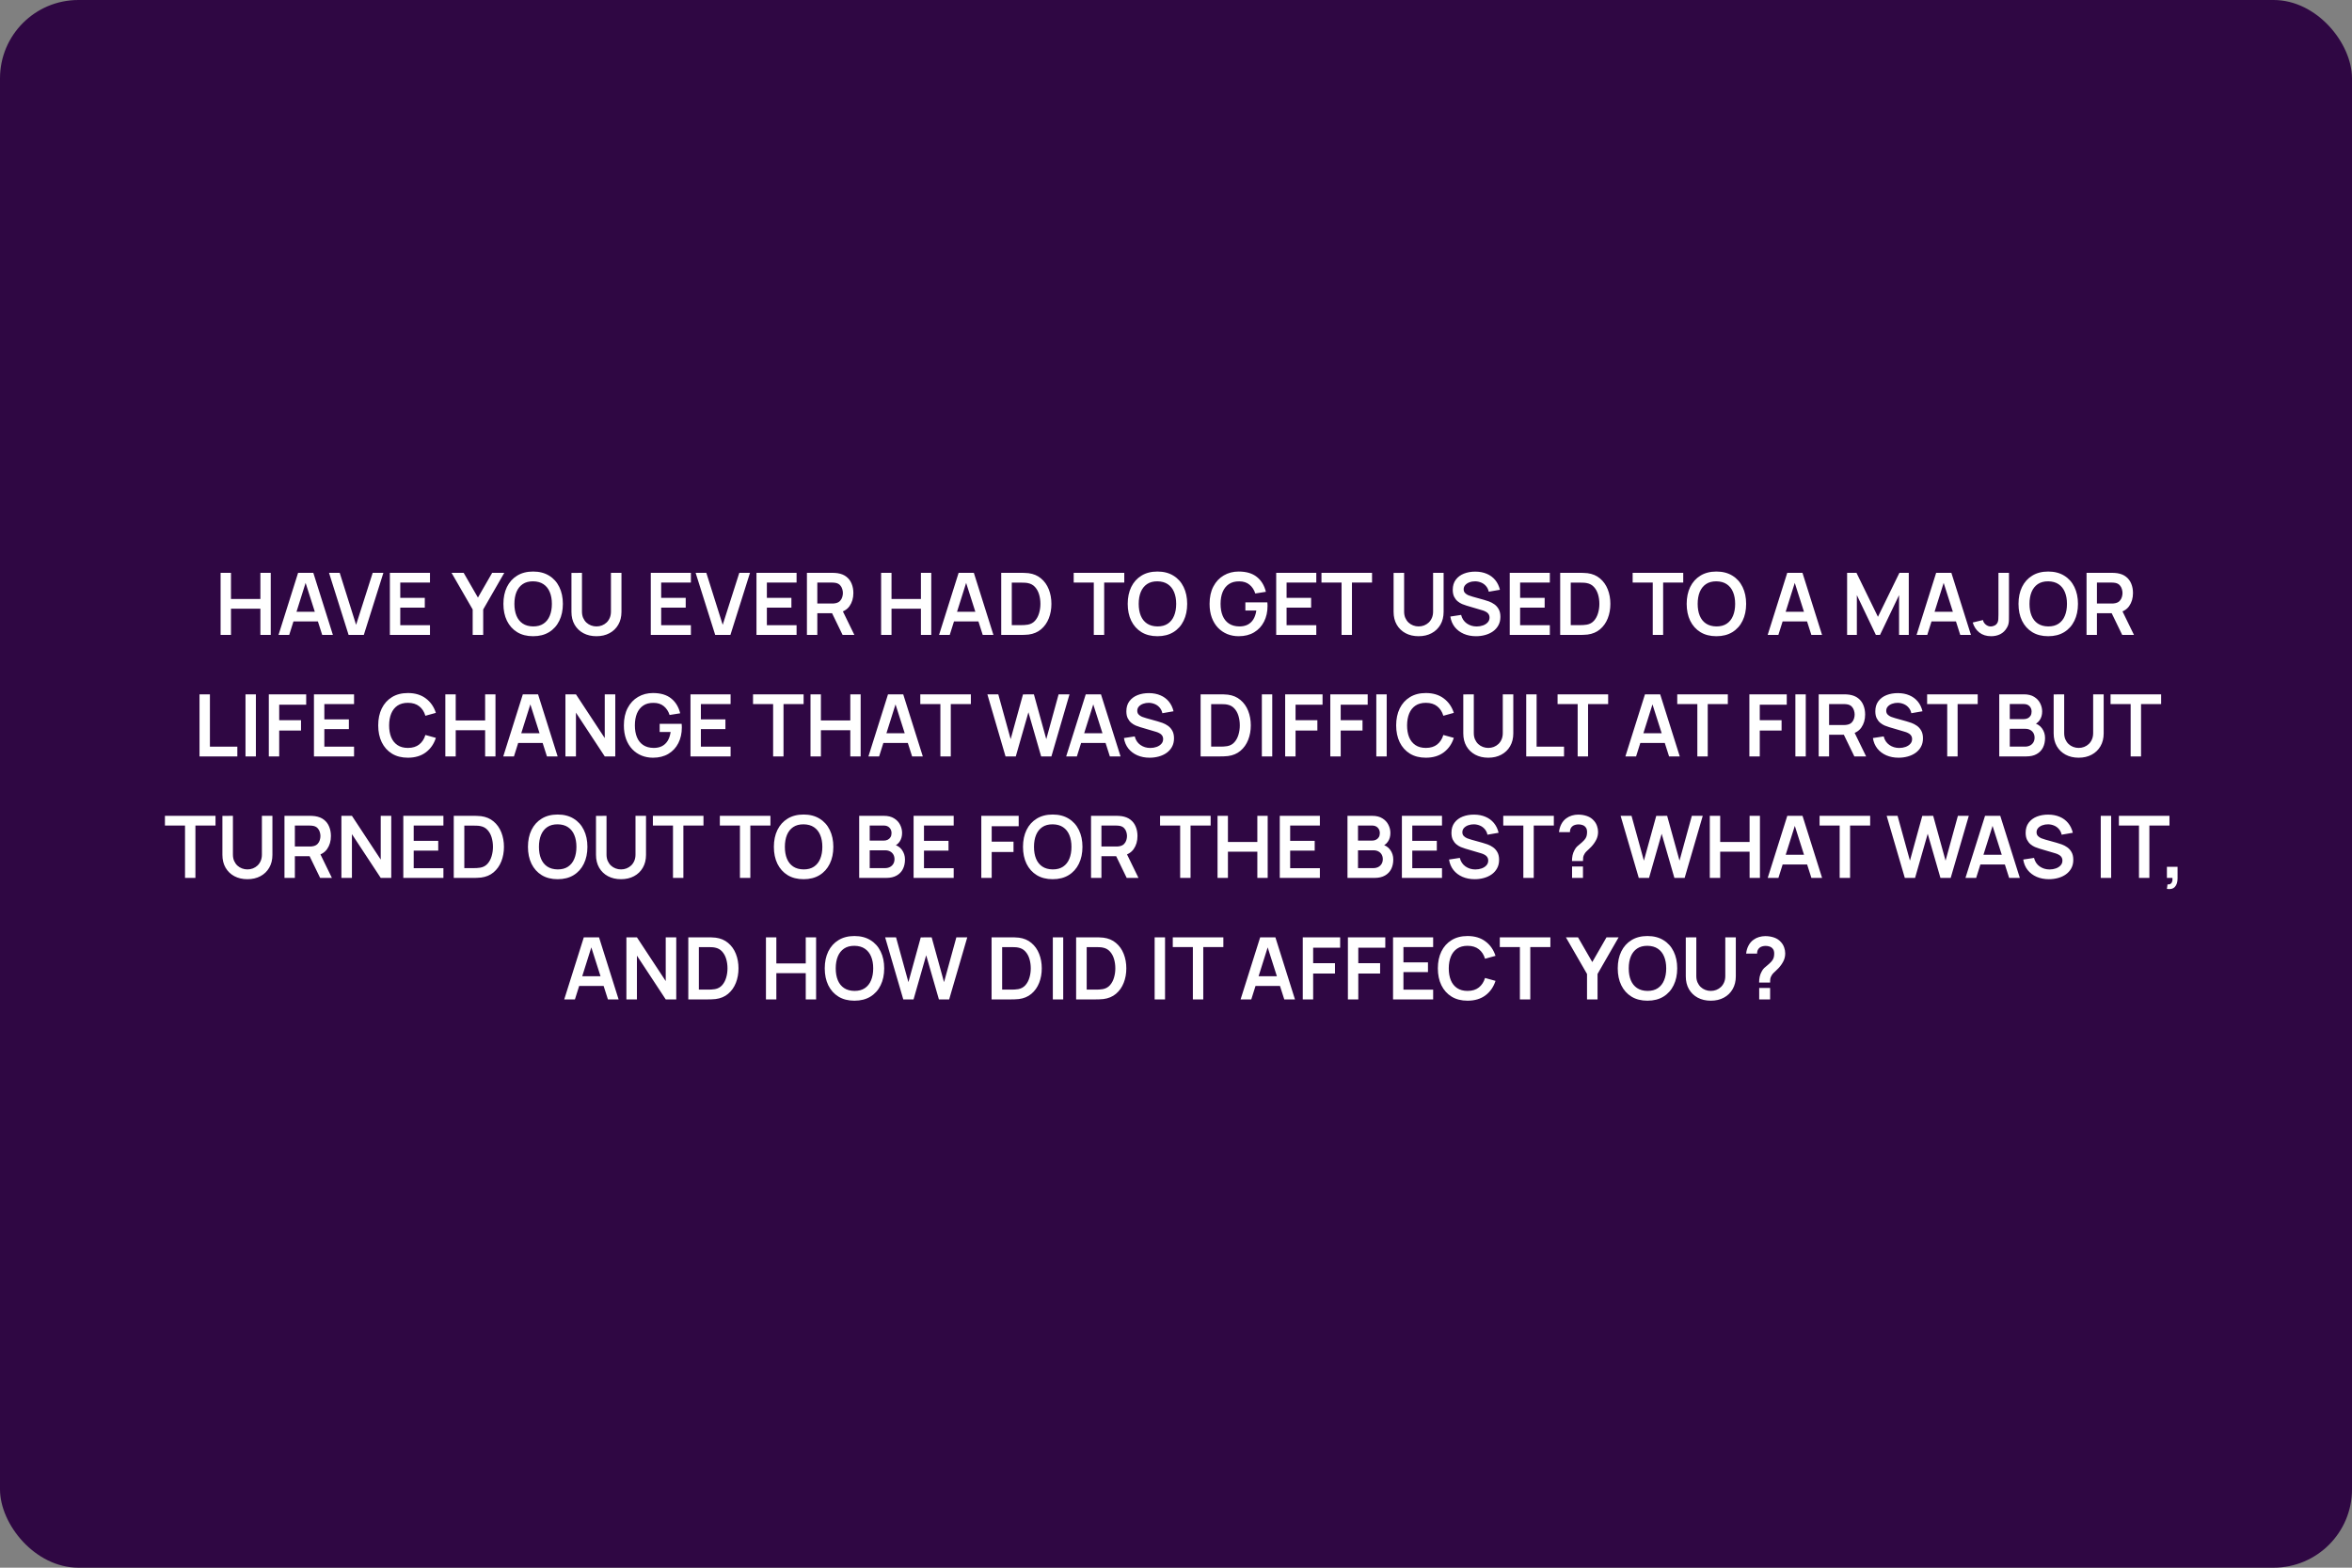 <?xml version="1.0" encoding="UTF-8"?> <svg xmlns="http://www.w3.org/2000/svg" width="600" height="400" viewBox="0 0 600 400" fill="none"><rect x="0" y="0" width="600" height="400" fill="#808080" stroke="none"/><rect width="600" height="400" rx="20" fill="#2F0743"></rect><path d="M56.274 162V146.16H58.925V152.826H66.427V146.16H69.067V162H66.427V155.312H58.925V162H56.274ZM71.051 162L76.045 146.16H79.928L84.922 162H82.194L77.662 147.788H78.256L73.779 162H71.051ZM73.834 158.568V156.093H82.15V158.568H73.834ZM88.928 162L83.934 146.16H86.662L90.842 159.426L95.077 146.16H97.805L92.811 162H88.928ZM99.458 162V146.16H109.688V148.646H102.109V152.551H108.368V155.037H102.109V159.514H109.688V162H99.458ZM120.581 162V155.51L115.191 146.16H118.282L121.923 152.474L125.553 146.16H128.644L123.265 155.51V162H120.581ZM135.999 162.33C134.415 162.33 133.058 161.985 131.929 161.296C130.799 160.599 129.93 159.631 129.322 158.392C128.72 157.153 128.42 155.715 128.42 154.08C128.42 152.445 128.72 151.007 129.322 149.768C129.93 148.529 130.799 147.564 131.929 146.875C133.058 146.178 134.415 145.83 135.999 145.83C137.583 145.83 138.939 146.178 140.069 146.875C141.205 147.564 142.074 148.529 142.676 149.768C143.284 151.007 143.589 152.445 143.589 154.08C143.589 155.715 143.284 157.153 142.676 158.392C142.074 159.631 141.205 160.599 140.069 161.296C138.939 161.985 137.583 162.33 135.999 162.33ZM135.999 159.833C137.062 159.84 137.946 159.606 138.65 159.129C139.361 158.652 139.893 157.981 140.245 157.116C140.604 156.251 140.784 155.239 140.784 154.08C140.784 152.921 140.604 151.917 140.245 151.066C139.893 150.208 139.361 149.541 138.65 149.064C137.946 148.587 137.062 148.342 135.999 148.327C134.935 148.32 134.052 148.554 133.348 149.031C132.644 149.508 132.112 150.179 131.753 151.044C131.401 151.909 131.225 152.921 131.225 154.08C131.225 155.239 131.401 156.247 131.753 157.105C132.105 157.956 132.633 158.619 133.337 159.096C134.048 159.573 134.935 159.818 135.999 159.833ZM152.158 162.33C150.897 162.33 149.786 162.073 148.825 161.56C147.872 161.047 147.124 160.324 146.581 159.393C146.046 158.462 145.778 157.369 145.778 156.115V146.182L148.462 146.16V156.049C148.462 156.643 148.561 157.175 148.759 157.644C148.965 158.113 149.24 158.513 149.584 158.843C149.929 159.166 150.325 159.411 150.772 159.58C151.22 159.749 151.682 159.833 152.158 159.833C152.65 159.833 153.115 159.749 153.555 159.58C154.003 159.404 154.399 159.155 154.743 158.832C155.088 158.502 155.359 158.102 155.557 157.633C155.755 157.164 155.854 156.636 155.854 156.049V146.16H158.538V156.115C158.538 157.369 158.267 158.462 157.724 159.393C157.189 160.324 156.441 161.047 155.48 161.56C154.527 162.073 153.42 162.33 152.158 162.33ZM166.017 162V146.16H176.247V148.646H168.668V152.551H174.927V155.037H168.668V159.514H176.247V162H166.017ZM182.45 162L177.456 146.16H180.184L184.364 159.426L188.599 146.16H191.327L186.333 162H182.45ZM192.979 162V146.16H203.209V148.646H195.63V152.551H201.889V155.037H195.63V159.514H203.209V162H192.979ZM205.849 162V146.16H212.394C212.548 146.16 212.746 146.167 212.988 146.182C213.23 146.189 213.453 146.211 213.659 146.248C214.575 146.387 215.331 146.692 215.925 147.161C216.526 147.63 216.97 148.224 217.256 148.943C217.549 149.654 217.696 150.446 217.696 151.319C217.696 152.61 217.369 153.721 216.717 154.652C216.064 155.576 215.063 156.148 213.714 156.368L212.581 156.467H208.5V162H205.849ZM214.946 162L211.822 155.554L214.517 154.96L217.949 162H214.946ZM208.5 153.992H212.284C212.43 153.992 212.595 153.985 212.779 153.97C212.962 153.955 213.131 153.926 213.285 153.882C213.725 153.772 214.069 153.578 214.319 153.299C214.575 153.02 214.755 152.705 214.858 152.353C214.968 152.001 215.023 151.656 215.023 151.319C215.023 150.982 214.968 150.637 214.858 150.285C214.755 149.926 214.575 149.607 214.319 149.328C214.069 149.049 213.725 148.855 213.285 148.745C213.131 148.701 212.962 148.675 212.779 148.668C212.595 148.653 212.43 148.646 212.284 148.646H208.5V153.992ZM224.776 162V146.16H227.427V152.826H234.929V146.16H237.569V162H234.929V155.312H227.427V162H224.776ZM239.553 162L244.547 146.16H248.43L253.424 162H250.696L246.164 147.788H246.758L242.281 162H239.553ZM242.336 158.568V156.093H250.652V158.568H242.336ZM255.413 162V146.16H260.462C260.594 146.16 260.854 146.164 261.243 146.171C261.639 146.178 262.02 146.204 262.387 146.248C263.641 146.409 264.701 146.857 265.566 147.59C266.439 148.316 267.099 149.244 267.546 150.373C267.993 151.502 268.217 152.738 268.217 154.08C268.217 155.422 267.993 156.658 267.546 157.787C267.099 158.916 266.439 159.848 265.566 160.581C264.701 161.307 263.641 161.751 262.387 161.912C262.028 161.956 261.65 161.982 261.254 161.989C260.858 161.996 260.594 162 260.462 162H255.413ZM258.108 159.503H260.462C260.682 159.503 260.961 159.496 261.298 159.481C261.643 159.466 261.947 159.433 262.211 159.382C262.959 159.243 263.568 158.909 264.037 158.381C264.506 157.853 264.851 157.211 265.071 156.456C265.298 155.701 265.412 154.909 265.412 154.08C265.412 153.222 265.298 152.415 265.071 151.66C264.844 150.905 264.492 150.27 264.015 149.757C263.546 149.244 262.944 148.917 262.211 148.778C261.947 148.719 261.643 148.686 261.298 148.679C260.961 148.664 260.682 148.657 260.462 148.657H258.108V159.503ZM279.028 162V148.646H273.902V146.16H286.805V148.646H281.679V162H279.028ZM295.262 162.33C293.678 162.33 292.322 161.985 291.192 161.296C290.063 160.599 289.194 159.631 288.585 158.392C287.984 157.153 287.683 155.715 287.683 154.08C287.683 152.445 287.984 151.007 288.585 149.768C289.194 148.529 290.063 147.564 291.192 146.875C292.322 146.178 293.678 145.83 295.262 145.83C296.846 145.83 298.203 146.178 299.332 146.875C300.469 147.564 301.338 148.529 301.939 149.768C302.548 151.007 302.852 152.445 302.852 154.08C302.852 155.715 302.548 157.153 301.939 158.392C301.338 159.631 300.469 160.599 299.332 161.296C298.203 161.985 296.846 162.33 295.262 162.33ZM295.262 159.833C296.326 159.84 297.209 159.606 297.913 159.129C298.625 158.652 299.156 157.981 299.508 157.116C299.868 156.251 300.047 155.239 300.047 154.08C300.047 152.921 299.868 151.917 299.508 151.066C299.156 150.208 298.625 149.541 297.913 149.064C297.209 148.587 296.326 148.342 295.262 148.327C294.199 148.32 293.315 148.554 292.611 149.031C291.907 149.508 291.376 150.179 291.016 151.044C290.664 151.909 290.488 152.921 290.488 154.08C290.488 155.239 290.664 156.247 291.016 157.105C291.368 157.956 291.896 158.619 292.6 159.096C293.312 159.573 294.199 159.818 295.262 159.833ZM315.98 162.33C314.954 162.33 313.989 162.15 313.087 161.791C312.193 161.424 311.404 160.889 310.722 160.185C310.048 159.481 309.52 158.619 309.138 157.6C308.757 156.573 308.566 155.4 308.566 154.08C308.566 152.349 308.889 150.872 309.534 149.647C310.18 148.415 311.063 147.473 312.185 146.82C313.307 146.16 314.572 145.83 315.98 145.83C317.931 145.83 319.475 146.285 320.611 147.194C321.755 148.096 322.529 149.365 322.932 151L320.226 151.429C319.926 150.49 319.434 149.742 318.752 149.185C318.07 148.62 317.201 148.338 316.145 148.338C315.082 148.323 314.198 148.554 313.494 149.031C312.79 149.508 312.259 150.179 311.899 151.044C311.547 151.909 311.371 152.921 311.371 154.08C311.371 155.239 311.547 156.247 311.899 157.105C312.251 157.956 312.779 158.619 313.483 159.096C314.195 159.573 315.082 159.818 316.145 159.833C316.945 159.84 317.645 159.697 318.246 159.404C318.848 159.103 319.339 158.652 319.72 158.051C320.102 157.442 320.358 156.683 320.49 155.774H317.696V153.695H323.306C323.321 153.812 323.332 153.985 323.339 154.212C323.347 154.439 323.35 154.575 323.35 154.619C323.35 156.115 323.053 157.446 322.459 158.612C321.873 159.771 321.029 160.68 319.929 161.34C318.829 162 317.513 162.33 315.98 162.33ZM325.56 162V146.16H335.79V148.646H328.211V152.551H334.47V155.037H328.211V159.514H335.79V162H325.56ZM342.235 162V148.646H337.109V146.16H350.012V148.646H344.886V162H342.235ZM361.889 162.33C360.627 162.33 359.516 162.073 358.556 161.56C357.602 161.047 356.854 160.324 356.312 159.393C355.776 158.462 355.509 157.369 355.509 156.115V146.182L358.193 146.16V156.049C358.193 156.643 358.292 157.175 358.49 157.644C358.695 158.113 358.97 158.513 359.315 158.843C359.659 159.166 360.055 159.411 360.503 159.58C360.95 159.749 361.412 159.833 361.889 159.833C362.38 159.833 362.846 159.749 363.286 159.58C363.733 159.404 364.129 159.155 364.474 158.832C364.818 158.502 365.09 158.102 365.288 157.633C365.486 157.164 365.585 156.636 365.585 156.049V146.16H368.269V156.115C368.269 157.369 367.997 158.462 367.455 159.393C366.919 160.324 366.171 161.047 365.211 161.56C364.257 162.073 363.15 162.33 361.889 162.33ZM376.54 162.33C375.381 162.33 374.336 162.128 373.405 161.725C372.481 161.322 371.718 160.746 371.117 159.998C370.523 159.243 370.145 158.348 369.984 157.314L372.734 156.896C372.968 157.835 373.449 158.561 374.175 159.074C374.908 159.587 375.751 159.844 376.705 159.844C377.269 159.844 377.801 159.756 378.3 159.58C378.798 159.404 379.202 159.147 379.51 158.81C379.825 158.473 379.983 158.058 379.983 157.567C379.983 157.347 379.946 157.145 379.873 156.962C379.799 156.771 379.689 156.603 379.543 156.456C379.403 156.309 379.22 156.177 378.993 156.06C378.773 155.935 378.516 155.829 378.223 155.741L374.131 154.531C373.779 154.428 373.397 154.293 372.987 154.124C372.583 153.948 372.198 153.71 371.832 153.409C371.472 153.101 371.175 152.712 370.941 152.243C370.713 151.766 370.6 151.18 370.6 150.483C370.6 149.464 370.856 148.609 371.37 147.92C371.89 147.223 372.587 146.703 373.46 146.358C374.34 146.013 375.315 145.845 376.386 145.852C377.471 145.859 378.439 146.046 379.29 146.413C380.14 146.772 380.852 147.297 381.424 147.986C381.996 148.675 382.399 149.508 382.634 150.483L379.785 150.978C379.667 150.421 379.44 149.948 379.103 149.559C378.773 149.163 378.366 148.862 377.882 148.657C377.405 148.452 376.895 148.342 376.353 148.327C375.825 148.32 375.333 148.4 374.879 148.569C374.431 148.73 374.068 148.965 373.79 149.273C373.518 149.581 373.383 149.94 373.383 150.351C373.383 150.74 373.5 151.059 373.735 151.308C373.969 151.55 374.259 151.744 374.604 151.891C374.956 152.03 375.311 152.148 375.671 152.243L378.509 153.035C378.897 153.138 379.334 153.277 379.818 153.453C380.302 153.629 380.767 153.875 381.215 154.19C381.662 154.505 382.029 154.92 382.315 155.433C382.608 155.946 382.755 156.599 382.755 157.391C382.755 158.212 382.582 158.935 382.238 159.558C381.9 160.174 381.442 160.687 380.863 161.098C380.283 161.509 379.62 161.817 378.872 162.022C378.131 162.227 377.354 162.33 376.54 162.33ZM385.136 162V146.16H395.366V148.646H387.787V152.551H394.046V155.037H387.787V159.514H395.366V162H385.136ZM398.005 162V146.16H403.054C403.186 146.16 403.446 146.164 403.835 146.171C404.231 146.178 404.612 146.204 404.979 146.248C406.233 146.409 407.293 146.857 408.158 147.59C409.031 148.316 409.691 149.244 410.138 150.373C410.585 151.502 410.809 152.738 410.809 154.08C410.809 155.422 410.585 156.658 410.138 157.787C409.691 158.916 409.031 159.848 408.158 160.581C407.293 161.307 406.233 161.751 404.979 161.912C404.62 161.956 404.242 161.982 403.846 161.989C403.45 161.996 403.186 162 403.054 162H398.005ZM400.7 159.503H403.054C403.274 159.503 403.553 159.496 403.89 159.481C404.235 159.466 404.539 159.433 404.803 159.382C405.551 159.243 406.16 158.909 406.629 158.381C407.098 157.853 407.443 157.211 407.663 156.456C407.89 155.701 408.004 154.909 408.004 154.08C408.004 153.222 407.89 152.415 407.663 151.66C407.436 150.905 407.084 150.27 406.607 149.757C406.138 149.244 405.536 148.917 404.803 148.778C404.539 148.719 404.235 148.686 403.89 148.679C403.553 148.664 403.274 148.657 403.054 148.657H400.7V159.503ZM421.619 162V148.646H416.493V146.16H429.396V148.646H424.27V162H421.619ZM437.854 162.33C436.27 162.33 434.914 161.985 433.784 161.296C432.655 160.599 431.786 159.631 431.177 158.392C430.576 157.153 430.275 155.715 430.275 154.08C430.275 152.445 430.576 151.007 431.177 149.768C431.786 148.529 432.655 147.564 433.784 146.875C434.914 146.178 436.27 145.83 437.854 145.83C439.438 145.83 440.795 146.178 441.924 146.875C443.061 147.564 443.93 148.529 444.531 149.768C445.14 151.007 445.444 152.445 445.444 154.08C445.444 155.715 445.14 157.153 444.531 158.392C443.93 159.631 443.061 160.599 441.924 161.296C440.795 161.985 439.438 162.33 437.854 162.33ZM437.854 159.833C438.918 159.84 439.801 159.606 440.505 159.129C441.217 158.652 441.748 157.981 442.1 157.116C442.46 156.251 442.639 155.239 442.639 154.08C442.639 152.921 442.46 151.917 442.1 151.066C441.748 150.208 441.217 149.541 440.505 149.064C439.801 148.587 438.918 148.342 437.854 148.327C436.791 148.32 435.907 148.554 435.203 149.031C434.499 149.508 433.968 150.179 433.608 151.044C433.256 151.909 433.08 152.921 433.08 154.08C433.08 155.239 433.256 156.247 433.608 157.105C433.96 157.956 434.488 158.619 435.192 159.096C435.904 159.573 436.791 159.818 437.854 159.833ZM450.938 162L455.932 146.16H459.815L464.809 162H462.081L457.549 147.788H458.143L453.666 162H450.938ZM453.721 158.568V156.093H462.037V158.568H453.721ZM471.202 162V146.16H473.589L479.067 157.38L484.545 146.16H486.932V162H484.457V151.847L479.595 162H478.539L473.688 151.847V162H471.202ZM488.922 162L493.916 146.16H497.799L502.793 162H500.065L495.533 147.788H496.127L491.65 162H488.922ZM491.705 158.568V156.093H500.021V158.568H491.705ZM507.95 162.33C506.74 162.33 505.732 162.015 504.925 161.384C504.126 160.753 503.565 159.903 503.242 158.832L505.86 158.205C505.941 158.652 506.176 159.037 506.564 159.36C506.953 159.683 507.382 159.844 507.851 159.844C508.159 159.844 508.486 159.763 508.83 159.602C509.175 159.433 509.432 159.166 509.6 158.799C509.703 158.564 509.762 158.286 509.776 157.963C509.798 157.633 509.809 157.252 509.809 156.819V146.16H512.493V156.819C512.493 157.31 512.49 157.743 512.482 158.117C512.482 158.484 512.446 158.832 512.372 159.162C512.306 159.485 512.171 159.818 511.965 160.163C511.533 160.911 510.968 161.461 510.271 161.813C509.575 162.158 508.801 162.33 507.95 162.33ZM522.503 162.33C520.919 162.33 519.562 161.985 518.433 161.296C517.303 160.599 516.434 159.631 515.826 158.392C515.224 157.153 514.924 155.715 514.924 154.08C514.924 152.445 515.224 151.007 515.826 149.768C516.434 148.529 517.303 147.564 518.433 146.875C519.562 146.178 520.919 145.83 522.503 145.83C524.087 145.83 525.443 146.178 526.573 146.875C527.709 147.564 528.578 148.529 529.18 149.768C529.788 151.007 530.093 152.445 530.093 154.08C530.093 155.715 529.788 157.153 529.18 158.392C528.578 159.631 527.709 160.599 526.573 161.296C525.443 161.985 524.087 162.33 522.503 162.33ZM522.503 159.833C523.566 159.84 524.45 159.606 525.154 159.129C525.865 158.652 526.397 157.981 526.749 157.116C527.108 156.251 527.288 155.239 527.288 154.08C527.288 152.921 527.108 151.917 526.749 151.066C526.397 150.208 525.865 149.541 525.154 149.064C524.45 148.587 523.566 148.342 522.503 148.327C521.439 148.32 520.556 148.554 519.852 149.031C519.148 149.508 518.616 150.179 518.257 151.044C517.905 151.909 517.729 152.921 517.729 154.08C517.729 155.239 517.905 156.247 518.257 157.105C518.609 157.956 519.137 158.619 519.841 159.096C520.552 159.573 521.439 159.818 522.503 159.833ZM532.282 162V146.16H538.827C538.981 146.16 539.179 146.167 539.421 146.182C539.663 146.189 539.887 146.211 540.092 146.248C541.009 146.387 541.764 146.692 542.358 147.161C542.96 147.63 543.403 148.224 543.689 148.943C543.983 149.654 544.129 150.446 544.129 151.319C544.129 152.61 543.803 153.721 543.15 154.652C542.498 155.576 541.497 156.148 540.147 156.368L539.014 156.467H534.933V162H532.282ZM541.379 162L538.255 155.554L540.95 154.96L544.382 162H541.379ZM534.933 153.992H538.717C538.864 153.992 539.029 153.985 539.212 153.97C539.396 153.955 539.564 153.926 539.718 153.882C540.158 153.772 540.503 153.578 540.752 153.299C541.009 153.02 541.189 152.705 541.291 152.353C541.401 152.001 541.456 151.656 541.456 151.319C541.456 150.982 541.401 150.637 541.291 150.285C541.189 149.926 541.009 149.607 540.752 149.328C540.503 149.049 540.158 148.855 539.718 148.745C539.564 148.701 539.396 148.675 539.212 148.668C539.029 148.653 538.864 148.646 538.717 148.646H534.933V153.992ZM50.898 193V177.16H53.549V190.514H60.545V193H50.898ZM62.628 193V177.16H65.279V193H62.628ZM68.574 193V177.16H78.111V179.811H71.225V183.76H76.791V186.4H71.225V193H68.574ZM80.09 193V177.16H90.32V179.646H82.741V183.551H89V186.037H82.741V190.514H90.32V193H80.09ZM104.062 193.33C102.478 193.33 101.122 192.985 99.992 192.296C98.863 191.599 97.994 190.631 97.385 189.392C96.784 188.153 96.483 186.715 96.483 185.08C96.483 183.445 96.784 182.007 97.385 180.768C97.994 179.529 98.863 178.564 99.992 177.875C101.122 177.178 102.478 176.83 104.062 176.83C105.888 176.83 107.41 177.288 108.627 178.205C109.845 179.114 110.699 180.343 111.19 181.89L108.517 182.627C108.209 181.593 107.685 180.786 106.944 180.207C106.204 179.62 105.243 179.327 104.062 179.327C102.999 179.327 102.112 179.565 101.4 180.042C100.696 180.519 100.165 181.19 99.805 182.055C99.453 182.913 99.274 183.921 99.266 185.08C99.266 186.239 99.442 187.251 99.794 188.116C100.154 188.974 100.689 189.641 101.4 190.118C102.112 190.595 102.999 190.833 104.062 190.833C105.243 190.833 106.204 190.54 106.944 189.953C107.685 189.366 108.209 188.56 108.517 187.533L111.19 188.27C110.699 189.817 109.845 191.049 108.627 191.966C107.41 192.875 105.888 193.33 104.062 193.33ZM113.605 193V177.16H116.256V183.826H123.758V177.16H126.398V193H123.758V186.312H116.256V193H113.605ZM128.382 193L133.376 177.16H137.259L142.253 193H139.525L134.993 178.788H135.587L131.11 193H128.382ZM131.165 189.568V187.093H139.481V189.568H131.165ZM144.242 193V177.16H146.926L154.274 188.325V177.16H156.958V193H154.274L146.926 181.835V193H144.242ZM166.567 193.33C165.54 193.33 164.576 193.15 163.674 192.791C162.779 192.424 161.991 191.889 161.309 191.185C160.634 190.481 160.106 189.619 159.725 188.6C159.344 187.573 159.153 186.4 159.153 185.08C159.153 183.349 159.476 181.872 160.121 180.647C160.766 179.415 161.65 178.473 162.772 177.82C163.894 177.16 165.159 176.83 166.567 176.83C168.518 176.83 170.061 177.285 171.198 178.194C172.342 179.096 173.116 180.365 173.519 182L170.813 182.429C170.512 181.49 170.021 180.742 169.339 180.185C168.657 179.62 167.788 179.338 166.732 179.338C165.669 179.323 164.785 179.554 164.081 180.031C163.377 180.508 162.845 181.179 162.486 182.044C162.134 182.909 161.958 183.921 161.958 185.08C161.958 186.239 162.134 187.247 162.486 188.105C162.838 188.956 163.366 189.619 164.07 190.096C164.781 190.573 165.669 190.818 166.732 190.833C167.531 190.84 168.232 190.697 168.833 190.404C169.434 190.103 169.926 189.652 170.307 189.051C170.688 188.442 170.945 187.683 171.077 186.774H168.283V184.695H173.893C173.908 184.812 173.919 184.985 173.926 185.212C173.933 185.439 173.937 185.575 173.937 185.619C173.937 187.115 173.64 188.446 173.046 189.612C172.459 190.771 171.616 191.68 170.516 192.34C169.416 193 168.1 193.33 166.567 193.33ZM176.146 193V177.16H186.376V179.646H178.797V183.551H185.056V186.037H178.797V190.514H186.376V193H176.146ZM197.226 193V179.646H192.1V177.16H205.003V179.646H199.877V193H197.226ZM206.762 193V177.16H209.413V183.826H216.915V177.16H219.555V193H216.915V186.312H209.413V193H206.762ZM221.539 193L226.533 177.16H230.416L235.41 193H232.682L228.15 178.788H228.744L224.267 193H221.539ZM224.322 189.568V187.093H232.638V189.568H224.322ZM239.894 193V179.646H234.768V177.16H247.671V179.646H242.545V193H239.894ZM256.512 193L251.881 177.16H254.664L257.821 188.6L260.967 177.182L263.75 177.16L266.907 188.6L270.053 177.16H272.836L268.216 193H265.598L262.353 181.736L259.13 193H256.512ZM271.984 193L276.978 177.16H280.861L285.855 193H283.127L278.595 178.788H279.189L274.712 193H271.984ZM274.767 189.568V187.093H283.083V189.568H274.767ZM293.277 193.33C292.118 193.33 291.073 193.128 290.142 192.725C289.218 192.322 288.455 191.746 287.854 190.998C287.26 190.243 286.882 189.348 286.721 188.314L289.471 187.896C289.706 188.835 290.186 189.561 290.912 190.074C291.645 190.587 292.489 190.844 293.442 190.844C294.007 190.844 294.538 190.756 295.037 190.58C295.536 190.404 295.939 190.147 296.247 189.81C296.562 189.473 296.72 189.058 296.72 188.567C296.72 188.347 296.683 188.145 296.61 187.962C296.537 187.771 296.427 187.603 296.28 187.456C296.141 187.309 295.957 187.177 295.73 187.06C295.51 186.935 295.253 186.829 294.96 186.741L290.868 185.531C290.516 185.428 290.135 185.293 289.724 185.124C289.321 184.948 288.936 184.71 288.569 184.409C288.21 184.101 287.913 183.712 287.678 183.243C287.451 182.766 287.337 182.18 287.337 181.483C287.337 180.464 287.594 179.609 288.107 178.92C288.628 178.223 289.324 177.703 290.197 177.358C291.077 177.013 292.052 176.845 293.123 176.852C294.208 176.859 295.176 177.046 296.027 177.413C296.878 177.772 297.589 178.297 298.161 178.986C298.733 179.675 299.136 180.508 299.371 181.483L296.522 181.978C296.405 181.421 296.177 180.948 295.84 180.559C295.51 180.163 295.103 179.862 294.619 179.657C294.142 179.452 293.633 179.342 293.09 179.327C292.562 179.32 292.071 179.4 291.616 179.569C291.169 179.73 290.806 179.965 290.527 180.273C290.256 180.581 290.12 180.94 290.12 181.351C290.12 181.74 290.237 182.059 290.472 182.308C290.707 182.55 290.996 182.744 291.341 182.891C291.693 183.03 292.049 183.148 292.408 183.243L295.246 184.035C295.635 184.138 296.071 184.277 296.555 184.453C297.039 184.629 297.505 184.875 297.952 185.19C298.399 185.505 298.766 185.92 299.052 186.433C299.345 186.946 299.492 187.599 299.492 188.391C299.492 189.212 299.32 189.935 298.975 190.558C298.638 191.174 298.179 191.687 297.6 192.098C297.021 192.509 296.357 192.817 295.609 193.022C294.868 193.227 294.091 193.33 293.277 193.33ZM306.277 193V177.16H311.326C311.458 177.16 311.719 177.164 312.107 177.171C312.503 177.178 312.885 177.204 313.251 177.248C314.505 177.409 315.565 177.857 316.43 178.59C317.303 179.316 317.963 180.244 318.41 181.373C318.858 182.502 319.081 183.738 319.081 185.08C319.081 186.422 318.858 187.658 318.41 188.787C317.963 189.916 317.303 190.848 316.43 191.581C315.565 192.307 314.505 192.751 313.251 192.912C312.892 192.956 312.514 192.982 312.118 192.989C311.722 192.996 311.458 193 311.326 193H306.277ZM308.972 190.503H311.326C311.546 190.503 311.825 190.496 312.162 190.481C312.507 190.466 312.811 190.433 313.075 190.382C313.823 190.243 314.432 189.909 314.901 189.381C315.371 188.853 315.715 188.211 315.935 187.456C316.163 186.701 316.276 185.909 316.276 185.08C316.276 184.222 316.163 183.415 315.935 182.66C315.708 181.905 315.356 181.27 314.879 180.757C314.41 180.244 313.809 179.917 313.075 179.778C312.811 179.719 312.507 179.686 312.162 179.679C311.825 179.664 311.546 179.657 311.326 179.657H308.972V190.503ZM321.902 193V177.16H324.553V193H321.902ZM327.848 193V177.16H337.385V179.811H330.499V183.76H336.065V186.4H330.499V193H327.848ZM339.363 193V177.16H348.9V179.811H342.014V183.76H347.58V186.4H342.014V193H339.363ZM351.099 193V177.16H353.75V193H351.099ZM363.744 193.33C362.16 193.33 360.803 192.985 359.674 192.296C358.545 191.599 357.676 190.631 357.067 189.392C356.466 188.153 356.165 186.715 356.165 185.08C356.165 183.445 356.466 182.007 357.067 180.768C357.676 179.529 358.545 178.564 359.674 177.875C360.803 177.178 362.16 176.83 363.744 176.83C365.57 176.83 367.092 177.288 368.309 178.205C369.526 179.114 370.381 180.343 370.872 181.89L368.199 182.627C367.891 181.593 367.367 180.786 366.626 180.207C365.885 179.62 364.925 179.327 363.744 179.327C362.681 179.327 361.793 179.565 361.082 180.042C360.378 180.519 359.846 181.19 359.487 182.055C359.135 182.913 358.955 183.921 358.948 185.08C358.948 186.239 359.124 187.251 359.476 188.116C359.835 188.974 360.371 189.641 361.082 190.118C361.793 190.595 362.681 190.833 363.744 190.833C364.925 190.833 365.885 190.54 366.626 189.953C367.367 189.366 367.891 188.56 368.199 187.533L370.872 188.27C370.381 189.817 369.526 191.049 368.309 191.966C367.092 192.875 365.57 193.33 363.744 193.33ZM379.667 193.33C378.406 193.33 377.295 193.073 376.334 192.56C375.381 192.047 374.633 191.324 374.09 190.393C373.555 189.462 373.287 188.369 373.287 187.115V177.182L375.971 177.16V187.049C375.971 187.643 376.07 188.175 376.268 188.644C376.473 189.113 376.748 189.513 377.093 189.843C377.438 190.166 377.834 190.411 378.281 190.58C378.728 190.749 379.19 190.833 379.667 190.833C380.158 190.833 380.624 190.749 381.064 190.58C381.511 190.404 381.907 190.155 382.252 189.832C382.597 189.502 382.868 189.102 383.066 188.633C383.264 188.164 383.363 187.636 383.363 187.049V177.16H386.047V187.115C386.047 188.369 385.776 189.462 385.233 190.393C384.698 191.324 383.95 192.047 382.989 192.56C382.036 193.073 380.928 193.33 379.667 193.33ZM389.341 193V177.16H391.992V190.514H398.988V193H389.341ZM402.466 193V179.646H397.34V177.16H410.243V179.646H405.117V193H402.466ZM414.64 193L419.634 177.16H423.517L428.511 193H425.783L421.251 178.788H421.845L417.368 193H414.64ZM417.423 189.568V187.093H425.739V189.568H417.423ZM432.995 193V179.646H427.869V177.16H440.772V179.646H435.646V193H432.995ZM446.269 193V177.16H455.806V179.811H448.92V183.76H454.486V186.4H448.92V193H446.269ZM458.005 193V177.16H460.656V193H458.005ZM463.951 193V177.16H470.496C470.65 177.16 470.848 177.167 471.09 177.182C471.332 177.189 471.556 177.211 471.761 177.248C472.678 177.387 473.433 177.692 474.027 178.161C474.628 178.63 475.072 179.224 475.358 179.943C475.651 180.654 475.798 181.446 475.798 182.319C475.798 183.61 475.472 184.721 474.819 185.652C474.166 186.576 473.165 187.148 471.816 187.368L470.683 187.467H466.602V193H463.951ZM473.048 193L469.924 186.554L472.619 185.96L476.051 193H473.048ZM466.602 184.992H470.386C470.533 184.992 470.698 184.985 470.881 184.97C471.064 184.955 471.233 184.926 471.387 184.882C471.827 184.772 472.172 184.578 472.421 184.299C472.678 184.02 472.857 183.705 472.96 183.353C473.07 183.001 473.125 182.656 473.125 182.319C473.125 181.982 473.07 181.637 472.96 181.285C472.857 180.926 472.678 180.607 472.421 180.328C472.172 180.049 471.827 179.855 471.387 179.745C471.233 179.701 471.064 179.675 470.881 179.668C470.698 179.653 470.533 179.646 470.386 179.646H466.602V184.992ZM484.338 193.33C483.179 193.33 482.134 193.128 481.203 192.725C480.279 192.322 479.516 191.746 478.915 190.998C478.321 190.243 477.943 189.348 477.782 188.314L480.532 187.896C480.766 188.835 481.247 189.561 481.973 190.074C482.706 190.587 483.549 190.844 484.503 190.844C485.067 190.844 485.599 190.756 486.098 190.58C486.596 190.404 487 190.147 487.308 189.81C487.623 189.473 487.781 189.058 487.781 188.567C487.781 188.347 487.744 188.145 487.671 187.962C487.597 187.771 487.487 187.603 487.341 187.456C487.201 187.309 487.018 187.177 486.791 187.06C486.571 186.935 486.314 186.829 486.021 186.741L481.929 185.531C481.577 185.428 481.195 185.293 480.785 185.124C480.381 184.948 479.996 184.71 479.63 184.409C479.27 184.101 478.973 183.712 478.739 183.243C478.511 182.766 478.398 182.18 478.398 181.483C478.398 180.464 478.654 179.609 479.168 178.92C479.688 178.223 480.385 177.703 481.258 177.358C482.138 177.013 483.113 176.845 484.184 176.852C485.269 176.859 486.237 177.046 487.088 177.413C487.938 177.772 488.65 178.297 489.222 178.986C489.794 179.675 490.197 180.508 490.432 181.483L487.583 181.978C487.465 181.421 487.238 180.948 486.901 180.559C486.571 180.163 486.164 179.862 485.68 179.657C485.203 179.452 484.693 179.342 484.151 179.327C483.623 179.32 483.131 179.4 482.677 179.569C482.229 179.73 481.866 179.965 481.588 180.273C481.316 180.581 481.181 180.94 481.181 181.351C481.181 181.74 481.298 182.059 481.533 182.308C481.767 182.55 482.057 182.744 482.402 182.891C482.754 183.03 483.109 183.148 483.469 183.243L486.307 184.035C486.695 184.138 487.132 184.277 487.616 184.453C488.1 184.629 488.565 184.875 489.013 185.19C489.46 185.505 489.827 185.92 490.113 186.433C490.406 186.946 490.553 187.599 490.553 188.391C490.553 189.212 490.38 189.935 490.036 190.558C489.698 191.174 489.24 191.687 488.661 192.098C488.081 192.509 487.418 192.817 486.67 193.022C485.929 193.227 485.152 193.33 484.338 193.33ZM496.74 193V179.646H491.614V177.16H504.517V179.646H499.391V193H496.74ZM510.014 193V177.16H516.295C517.365 177.16 518.242 177.376 518.924 177.809C519.613 178.234 520.123 178.781 520.453 179.448C520.79 180.115 520.959 180.805 520.959 181.516C520.959 182.389 520.75 183.129 520.332 183.738C519.921 184.347 519.36 184.757 518.649 184.97V184.42C519.646 184.647 520.401 185.12 520.915 185.839C521.435 186.558 521.696 187.375 521.696 188.292C521.696 189.231 521.516 190.052 521.157 190.756C520.797 191.46 520.262 192.01 519.551 192.406C518.847 192.802 517.974 193 516.933 193H510.014ZM512.698 190.503H516.603C517.065 190.503 517.479 190.411 517.846 190.228C518.212 190.037 518.498 189.773 518.704 189.436C518.916 189.091 519.023 188.684 519.023 188.215C519.023 187.79 518.931 187.408 518.748 187.071C518.564 186.734 518.297 186.466 517.945 186.268C517.593 186.063 517.171 185.96 516.68 185.96H512.698V190.503ZM512.698 183.485H516.262C516.643 183.485 516.984 183.412 517.285 183.265C517.585 183.118 517.824 182.902 518 182.616C518.176 182.33 518.264 181.978 518.264 181.56C518.264 181.01 518.088 180.552 517.736 180.185C517.384 179.818 516.892 179.635 516.262 179.635H512.698V183.485ZM530.273 193.33C529.011 193.33 527.9 193.073 526.94 192.56C525.986 192.047 525.238 191.324 524.696 190.393C524.16 189.462 523.893 188.369 523.893 187.115V177.182L526.577 177.16V187.049C526.577 187.643 526.676 188.175 526.874 188.644C527.079 189.113 527.354 189.513 527.699 189.843C528.043 190.166 528.439 190.411 528.887 190.58C529.334 190.749 529.796 190.833 530.273 190.833C530.764 190.833 531.23 190.749 531.67 190.58C532.117 190.404 532.513 190.155 532.858 189.832C533.202 189.502 533.474 189.102 533.672 188.633C533.87 188.164 533.969 187.636 533.969 187.049V177.16H536.653V187.115C536.653 188.369 536.381 189.462 535.839 190.393C535.303 191.324 534.555 192.047 533.595 192.56C532.641 193.073 531.534 193.33 530.273 193.33ZM543.533 193V179.646H538.407V177.16H551.31V179.646H546.184V193H543.533ZM47.2 224V210.646H42.075V208.16H54.977V210.646H49.852V224H47.2ZM63.116 224.33C61.855 224.33 60.744 224.073 59.783 223.56C58.83 223.047 58.082 222.324 57.539 221.393C57.004 220.462 56.736 219.369 56.736 218.115V208.182L59.42 208.16V218.049C59.42 218.643 59.519 219.175 59.717 219.644C59.923 220.113 60.198 220.513 60.542 220.843C60.887 221.166 61.283 221.411 61.73 221.58C62.178 221.749 62.64 221.833 63.116 221.833C63.608 221.833 64.073 221.749 64.513 221.58C64.961 221.404 65.357 221.155 65.701 220.832C66.046 220.502 66.317 220.102 66.515 219.633C66.713 219.164 66.812 218.636 66.812 218.049V208.16H69.496V218.115C69.496 219.369 69.225 220.462 68.682 221.393C68.147 222.324 67.399 223.047 66.438 223.56C65.485 224.073 64.378 224.33 63.116 224.33ZM72.57 224V208.16H79.115C79.269 208.16 79.467 208.167 79.709 208.182C79.951 208.189 80.175 208.211 80.38 208.248C81.297 208.387 82.052 208.692 82.646 209.161C83.248 209.63 83.691 210.224 83.977 210.943C84.271 211.654 84.417 212.446 84.417 213.319C84.417 214.61 84.091 215.721 83.438 216.652C82.786 217.576 81.785 218.148 80.435 218.368L79.302 218.467H75.221V224H72.57ZM81.667 224L78.543 217.554L81.238 216.96L84.67 224H81.667ZM75.221 215.992H79.005C79.152 215.992 79.317 215.985 79.5 215.97C79.684 215.955 79.852 215.926 80.006 215.882C80.446 215.772 80.791 215.578 81.04 215.299C81.297 215.02 81.477 214.705 81.579 214.353C81.689 214.001 81.744 213.656 81.744 213.319C81.744 212.982 81.689 212.637 81.579 212.285C81.477 211.926 81.297 211.607 81.04 211.328C80.791 211.049 80.446 210.855 80.006 210.745C79.852 210.701 79.684 210.675 79.5 210.668C79.317 210.653 79.152 210.646 79.005 210.646H75.221V215.992ZM87.094 224V208.16H89.778L97.126 219.325V208.16H99.81V224H97.126L89.778 212.835V224H87.094ZM102.885 224V208.16H113.115V210.646H105.536V214.551H111.795V217.037H105.536V221.514H113.115V224H102.885ZM115.754 224V208.16H120.803C120.935 208.16 121.195 208.164 121.584 208.171C121.98 208.178 122.361 208.204 122.728 208.248C123.982 208.409 125.042 208.857 125.907 209.59C126.78 210.316 127.44 211.244 127.887 212.373C128.334 213.502 128.558 214.738 128.558 216.08C128.558 217.422 128.334 218.658 127.887 219.787C127.44 220.916 126.78 221.848 125.907 222.581C125.042 223.307 123.982 223.751 122.728 223.912C122.369 223.956 121.991 223.982 121.595 223.989C121.199 223.996 120.935 224 120.803 224H115.754ZM118.449 221.503H120.803C121.023 221.503 121.302 221.496 121.639 221.481C121.984 221.466 122.288 221.433 122.552 221.382C123.3 221.243 123.909 220.909 124.378 220.381C124.847 219.853 125.192 219.211 125.412 218.456C125.639 217.701 125.753 216.909 125.753 216.08C125.753 215.222 125.639 214.415 125.412 213.66C125.185 212.905 124.833 212.27 124.356 211.757C123.887 211.244 123.285 210.917 122.552 210.778C122.288 210.719 121.984 210.686 121.639 210.679C121.302 210.664 121.023 210.657 120.803 210.657H118.449V221.503ZM142.261 224.33C140.677 224.33 139.321 223.985 138.191 223.296C137.062 222.599 136.193 221.631 135.584 220.392C134.983 219.153 134.682 217.715 134.682 216.08C134.682 214.445 134.983 213.007 135.584 211.768C136.193 210.529 137.062 209.564 138.191 208.875C139.321 208.178 140.677 207.83 142.261 207.83C143.845 207.83 145.202 208.178 146.331 208.875C147.468 209.564 148.337 210.529 148.938 211.768C149.547 213.007 149.851 214.445 149.851 216.08C149.851 217.715 149.547 219.153 148.938 220.392C148.337 221.631 147.468 222.599 146.331 223.296C145.202 223.985 143.845 224.33 142.261 224.33ZM142.261 221.833C143.325 221.84 144.208 221.606 144.912 221.129C145.624 220.652 146.155 219.981 146.507 219.116C146.867 218.251 147.046 217.239 147.046 216.08C147.046 214.921 146.867 213.917 146.507 213.066C146.155 212.208 145.624 211.541 144.912 211.064C144.208 210.587 143.325 210.342 142.261 210.327C141.198 210.32 140.314 210.554 139.61 211.031C138.906 211.508 138.375 212.179 138.015 213.044C137.663 213.909 137.487 214.921 137.487 216.08C137.487 217.239 137.663 218.247 138.015 219.105C138.367 219.956 138.895 220.619 139.599 221.096C140.311 221.573 141.198 221.818 142.261 221.833ZM158.421 224.33C157.16 224.33 156.049 224.073 155.088 223.56C154.135 223.047 153.387 222.324 152.844 221.393C152.309 220.462 152.041 219.369 152.041 218.115V208.182L154.725 208.16V218.049C154.725 218.643 154.824 219.175 155.022 219.644C155.227 220.113 155.502 220.513 155.847 220.843C156.192 221.166 156.588 221.411 157.035 221.58C157.482 221.749 157.944 221.833 158.421 221.833C158.912 221.833 159.378 221.749 159.818 221.58C160.265 221.404 160.661 221.155 161.006 220.832C161.351 220.502 161.622 220.102 161.82 219.633C162.018 219.164 162.117 218.636 162.117 218.049V208.16H164.801V218.115C164.801 219.369 164.53 220.462 163.987 221.393C163.452 222.324 162.704 223.047 161.743 223.56C160.79 224.073 159.682 224.33 158.421 224.33ZM171.681 224V210.646H166.555V208.16H179.458V210.646H174.332V224H171.681ZM188.761 224V210.646H183.635V208.16H196.538V210.646H191.412V224H188.761ZM204.996 224.33C203.412 224.33 202.055 223.985 200.926 223.296C199.797 222.599 198.928 221.631 198.319 220.392C197.718 219.153 197.417 217.715 197.417 216.08C197.417 214.445 197.718 213.007 198.319 211.768C198.928 210.529 199.797 209.564 200.926 208.875C202.055 208.178 203.412 207.83 204.996 207.83C206.58 207.83 207.937 208.178 209.066 208.875C210.203 209.564 211.072 210.529 211.673 211.768C212.282 213.007 212.586 214.445 212.586 216.08C212.586 217.715 212.282 219.153 211.673 220.392C211.072 221.631 210.203 222.599 209.066 223.296C207.937 223.985 206.58 224.33 204.996 224.33ZM204.996 221.833C206.059 221.84 206.943 221.606 207.647 221.129C208.358 220.652 208.89 219.981 209.242 219.116C209.601 218.251 209.781 217.239 209.781 216.08C209.781 214.921 209.601 213.917 209.242 213.066C208.89 212.208 208.358 211.541 207.647 211.064C206.943 210.587 206.059 210.342 204.996 210.327C203.933 210.32 203.049 210.554 202.345 211.031C201.641 211.508 201.109 212.179 200.75 213.044C200.398 213.909 200.222 214.921 200.222 216.08C200.222 217.239 200.398 218.247 200.75 219.105C201.102 219.956 201.63 220.619 202.334 221.096C203.045 221.573 203.933 221.818 204.996 221.833ZM219.18 224V208.16H225.461C226.531 208.16 227.408 208.376 228.09 208.809C228.779 209.234 229.289 209.781 229.619 210.448C229.956 211.115 230.125 211.805 230.125 212.516C230.125 213.389 229.916 214.129 229.498 214.738C229.087 215.347 228.526 215.757 227.815 215.97V215.42C228.812 215.647 229.567 216.12 230.081 216.839C230.601 217.558 230.862 218.375 230.862 219.292C230.862 220.231 230.682 221.052 230.323 221.756C229.963 222.46 229.428 223.01 228.717 223.406C228.013 223.802 227.14 224 226.099 224H219.18ZM221.864 221.503H225.769C226.231 221.503 226.645 221.411 227.012 221.228C227.378 221.037 227.664 220.773 227.87 220.436C228.082 220.091 228.189 219.684 228.189 219.215C228.189 218.79 228.097 218.408 227.914 218.071C227.73 217.734 227.463 217.466 227.111 217.268C226.759 217.063 226.337 216.96 225.846 216.96H221.864V221.503ZM221.864 214.485H225.428C225.809 214.485 226.15 214.412 226.451 214.265C226.751 214.118 226.99 213.902 227.166 213.616C227.342 213.33 227.43 212.978 227.43 212.56C227.43 212.01 227.254 211.552 226.902 211.185C226.55 210.818 226.058 210.635 225.428 210.635H221.864V214.485ZM233.059 224V208.16H243.289V210.646H235.71V214.551H241.969V217.037H235.71V221.514H243.289V224H233.059ZM250.332 224V208.16H259.869V210.811H252.983V214.76H258.549V217.4H252.983V224H250.332ZM268.547 224.33C266.963 224.33 265.606 223.985 264.477 223.296C263.347 222.599 262.478 221.631 261.87 220.392C261.268 219.153 260.968 217.715 260.968 216.08C260.968 214.445 261.268 213.007 261.87 211.768C262.478 210.529 263.347 209.564 264.477 208.875C265.606 208.178 266.963 207.83 268.547 207.83C270.131 207.83 271.487 208.178 272.617 208.875C273.753 209.564 274.622 210.529 275.224 211.768C275.832 213.007 276.137 214.445 276.137 216.08C276.137 217.715 275.832 219.153 275.224 220.392C274.622 221.631 273.753 222.599 272.617 223.296C271.487 223.985 270.131 224.33 268.547 224.33ZM268.547 221.833C269.61 221.84 270.494 221.606 271.198 221.129C271.909 220.652 272.441 219.981 272.793 219.116C273.152 218.251 273.332 217.239 273.332 216.08C273.332 214.921 273.152 213.917 272.793 213.066C272.441 212.208 271.909 211.541 271.198 211.064C270.494 210.587 269.61 210.342 268.547 210.327C267.483 210.32 266.6 210.554 265.896 211.031C265.192 211.508 264.66 212.179 264.301 213.044C263.949 213.909 263.773 214.921 263.773 216.08C263.773 217.239 263.949 218.247 264.301 219.105C264.653 219.956 265.181 220.619 265.885 221.096C266.596 221.573 267.483 221.818 268.547 221.833ZM278.326 224V208.16H284.871C285.025 208.16 285.223 208.167 285.465 208.182C285.707 208.189 285.931 208.211 286.136 208.248C287.053 208.387 287.808 208.692 288.402 209.161C289.003 209.63 289.447 210.224 289.733 210.943C290.026 211.654 290.173 212.446 290.173 213.319C290.173 214.61 289.847 215.721 289.194 216.652C288.541 217.576 287.54 218.148 286.191 218.368L285.058 218.467H280.977V224H278.326ZM287.423 224L284.299 217.554L286.994 216.96L290.426 224H287.423ZM280.977 215.992H284.761C284.908 215.992 285.073 215.985 285.256 215.97C285.439 215.955 285.608 215.926 285.762 215.882C286.202 215.772 286.547 215.578 286.796 215.299C287.053 215.02 287.232 214.705 287.335 214.353C287.445 214.001 287.5 213.656 287.5 213.319C287.5 212.982 287.445 212.637 287.335 212.285C287.232 211.926 287.053 211.607 286.796 211.328C286.547 211.049 286.202 210.855 285.762 210.745C285.608 210.701 285.439 210.675 285.256 210.668C285.073 210.653 284.908 210.646 284.761 210.646H280.977V215.992ZM301.06 224V210.646H295.934V208.16H308.837V210.646H303.711V224H301.06ZM310.596 224V208.16H313.247V214.826H320.749V208.16H323.389V224H320.749V217.312H313.247V224H310.596ZM326.473 224V208.16H336.703V210.646H329.124V214.551H335.383V217.037H329.124V221.514H336.703V224H326.473ZM343.746 224V208.16H350.027C351.098 208.16 351.974 208.376 352.656 208.809C353.345 209.234 353.855 209.781 354.185 210.448C354.522 211.115 354.691 211.805 354.691 212.516C354.691 213.389 354.482 214.129 354.064 214.738C353.653 215.347 353.092 215.757 352.381 215.97V215.42C353.378 215.647 354.134 216.12 354.647 216.839C355.168 217.558 355.428 218.375 355.428 219.292C355.428 220.231 355.248 221.052 354.889 221.756C354.53 222.46 353.994 223.01 353.283 223.406C352.579 223.802 351.706 224 350.665 224H343.746ZM346.43 221.503H350.335C350.797 221.503 351.211 221.411 351.578 221.228C351.945 221.037 352.231 220.773 352.436 220.436C352.649 220.091 352.755 219.684 352.755 219.215C352.755 218.79 352.663 218.408 352.48 218.071C352.297 217.734 352.029 217.466 351.677 217.268C351.325 217.063 350.903 216.96 350.412 216.96H346.43V221.503ZM346.43 214.485H349.994C350.375 214.485 350.716 214.412 351.017 214.265C351.318 214.118 351.556 213.902 351.732 213.616C351.908 213.33 351.996 212.978 351.996 212.56C351.996 212.01 351.82 211.552 351.468 211.185C351.116 210.818 350.625 210.635 349.994 210.635H346.43V214.485ZM357.625 224V208.16H367.855V210.646H360.276V214.551H366.535V217.037H360.276V221.514H367.855V224H357.625ZM376.207 224.33C375.048 224.33 374.003 224.128 373.072 223.725C372.148 223.322 371.385 222.746 370.784 221.998C370.19 221.243 369.812 220.348 369.651 219.314L372.401 218.896C372.635 219.835 373.116 220.561 373.842 221.074C374.575 221.587 375.418 221.844 376.372 221.844C376.936 221.844 377.468 221.756 377.967 221.58C378.465 221.404 378.869 221.147 379.177 220.81C379.492 220.473 379.65 220.058 379.65 219.567C379.65 219.347 379.613 219.145 379.54 218.962C379.466 218.771 379.356 218.603 379.21 218.456C379.07 218.309 378.887 218.177 378.66 218.06C378.44 217.935 378.183 217.829 377.89 217.741L373.798 216.531C373.446 216.428 373.064 216.293 372.654 216.124C372.25 215.948 371.865 215.71 371.499 215.409C371.139 215.101 370.842 214.712 370.608 214.243C370.38 213.766 370.267 213.18 370.267 212.483C370.267 211.464 370.523 210.609 371.037 209.92C371.557 209.223 372.254 208.703 373.127 208.358C374.007 208.013 374.982 207.845 376.053 207.852C377.138 207.859 378.106 208.046 378.957 208.413C379.807 208.772 380.519 209.297 381.091 209.986C381.663 210.675 382.066 211.508 382.301 212.483L379.452 212.978C379.334 212.421 379.107 211.948 378.77 211.559C378.44 211.163 378.033 210.862 377.549 210.657C377.072 210.452 376.562 210.342 376.02 210.327C375.492 210.32 375 210.4 374.546 210.569C374.098 210.73 373.735 210.965 373.457 211.273C373.185 211.581 373.05 211.94 373.05 212.351C373.05 212.74 373.167 213.059 373.402 213.308C373.636 213.55 373.926 213.744 374.271 213.891C374.623 214.03 374.978 214.148 375.338 214.243L378.176 215.035C378.564 215.138 379.001 215.277 379.485 215.453C379.969 215.629 380.434 215.875 380.882 216.19C381.329 216.505 381.696 216.92 381.982 217.433C382.275 217.946 382.422 218.599 382.422 219.391C382.422 220.212 382.249 220.935 381.905 221.558C381.567 222.174 381.109 222.687 380.53 223.098C379.95 223.509 379.287 223.817 378.539 224.022C377.798 224.227 377.021 224.33 376.207 224.33ZM388.609 224V210.646H383.483V208.16H396.386V210.646H391.26V224H388.609ZM401.015 219.699C401.015 219.193 401.063 218.705 401.158 218.236C401.261 217.759 401.426 217.319 401.653 216.916C401.851 216.527 402.071 216.219 402.313 215.992C402.555 215.757 402.827 215.526 403.127 215.299C403.428 215.064 403.762 214.753 404.128 214.364C404.429 214.034 404.627 213.708 404.722 213.385C404.818 213.055 404.865 212.703 404.865 212.329C404.865 212.087 404.84 211.86 404.788 211.647C404.737 211.434 404.645 211.251 404.513 211.097C404.308 210.826 404.044 210.635 403.721 210.525C403.399 210.408 403.054 210.349 402.687 210.349C402.387 210.349 402.097 210.389 401.818 210.47C401.547 210.543 401.316 210.661 401.125 210.822C400.905 210.998 400.744 211.214 400.641 211.471C400.539 211.728 400.491 212.01 400.498 212.318H397.704C397.778 211.585 397.976 210.906 398.298 210.283C398.628 209.652 399.061 209.15 399.596 208.776C400.014 208.468 400.484 208.237 401.004 208.083C401.532 207.929 402.06 207.852 402.588 207.852C403.395 207.852 404.154 207.977 404.865 208.226C405.584 208.475 406.182 208.886 406.658 209.458C406.988 209.832 407.238 210.265 407.406 210.756C407.582 211.247 407.67 211.746 407.67 212.252C407.67 213.007 407.505 213.697 407.175 214.32C406.853 214.943 406.442 215.519 405.943 216.047C405.709 216.296 405.485 216.516 405.272 216.707C405.06 216.898 404.862 217.085 404.678 217.268C404.502 217.444 404.356 217.631 404.238 217.829C404.033 218.174 403.912 218.467 403.875 218.709C403.839 218.944 403.82 219.274 403.82 219.699H401.015ZM401.037 224V221.085H403.82V224H401.037ZM418.053 224L413.422 208.16H416.205L419.362 219.6L422.508 208.182L425.291 208.16L428.448 219.6L431.594 208.16H434.377L429.757 224H427.139L423.894 212.736L420.671 224H418.053ZM436.172 224V208.16H438.823V214.826H446.325V208.16H448.965V224H446.325V217.312H438.823V224H436.172ZM450.949 224L455.943 208.16H459.826L464.82 224H462.092L457.56 209.788H458.154L453.677 224H450.949ZM453.732 220.568V218.093H462.048V220.568H453.732ZM469.304 224V210.646H464.178V208.16H477.081V210.646H471.955V224H469.304ZM485.922 224L481.291 208.16H484.074L487.231 219.6L490.377 208.182L493.16 208.16L496.317 219.6L499.463 208.16H502.246L497.626 224H495.008L491.763 212.736L488.54 224H485.922ZM501.394 224L506.388 208.16H510.271L515.265 224H512.537L508.005 209.788H508.599L504.122 224H501.394ZM504.177 220.568V218.093H512.493V220.568H504.177ZM522.687 224.33C521.529 224.33 520.484 224.128 519.552 223.725C518.628 223.322 517.866 222.746 517.264 221.998C516.67 221.243 516.293 220.348 516.131 219.314L518.881 218.896C519.116 219.835 519.596 220.561 520.322 221.074C521.056 221.587 521.899 221.844 522.852 221.844C523.417 221.844 523.949 221.756 524.447 221.58C524.946 221.404 525.349 221.147 525.657 220.81C525.973 220.473 526.13 220.058 526.13 219.567C526.13 219.347 526.094 219.145 526.02 218.962C525.947 218.771 525.837 218.603 525.69 218.456C525.551 218.309 525.368 218.177 525.14 218.06C524.92 217.935 524.664 217.829 524.37 217.741L520.278 216.531C519.926 216.428 519.545 216.293 519.134 216.124C518.731 215.948 518.346 215.71 517.979 215.409C517.62 215.101 517.323 214.712 517.088 214.243C516.861 213.766 516.747 213.18 516.747 212.483C516.747 211.464 517.004 210.609 517.517 209.92C518.038 209.223 518.735 208.703 519.607 208.358C520.487 208.013 521.463 207.845 522.533 207.852C523.619 207.859 524.587 208.046 525.437 208.413C526.288 208.772 526.999 209.297 527.571 209.986C528.143 210.675 528.547 211.508 528.781 212.483L525.932 212.978C525.815 212.421 525.588 211.948 525.25 211.559C524.92 211.163 524.513 210.862 524.029 210.657C523.553 210.452 523.043 210.342 522.5 210.327C521.972 210.32 521.481 210.4 521.026 210.569C520.579 210.73 520.216 210.965 519.937 211.273C519.666 211.581 519.53 211.94 519.53 212.351C519.53 212.74 519.648 213.059 519.882 213.308C520.117 213.55 520.407 213.744 520.751 213.891C521.103 214.03 521.459 214.148 521.818 214.243L524.656 215.035C525.045 215.138 525.481 215.277 525.965 215.453C526.449 215.629 526.915 215.875 527.362 216.19C527.81 216.505 528.176 216.92 528.462 217.433C528.756 217.946 528.902 218.599 528.902 219.391C528.902 220.212 528.73 220.935 528.385 221.558C528.048 222.174 527.59 222.687 527.01 223.098C526.431 223.509 525.767 223.817 525.019 224.022C524.279 224.227 523.501 224.33 522.687 224.33ZM535.907 224V208.16H538.558V224H535.907ZM545.659 224V210.646H540.533V208.16H553.436V210.646H548.31V224H545.659ZM552.784 226.805L552.938 225.661C553.275 225.69 553.543 225.632 553.741 225.485C553.939 225.346 554.071 225.144 554.137 224.88C554.21 224.623 554.229 224.33 554.192 224H552.784V221.173H555.501V224.11C555.501 225.071 555.274 225.797 554.819 226.288C554.364 226.779 553.686 226.952 552.784 226.805ZM143.937 255L148.931 239.16H152.814L157.808 255H155.08L150.548 240.788H151.142L146.665 255H143.937ZM146.72 251.568V249.093H155.036V251.568H146.72ZM159.797 255V239.16H162.481L169.829 250.325V239.16H172.513V255H169.829L162.481 243.835V255H159.797ZM175.588 255V239.16H180.637C180.769 239.16 181.029 239.164 181.418 239.171C181.814 239.178 182.195 239.204 182.562 239.248C183.816 239.409 184.876 239.857 185.741 240.59C186.614 241.316 187.274 242.244 187.721 243.373C188.168 244.502 188.392 245.738 188.392 247.08C188.392 248.422 188.168 249.658 187.721 250.787C187.274 251.916 186.614 252.848 185.741 253.581C184.876 254.307 183.816 254.751 182.562 254.912C182.203 254.956 181.825 254.982 181.429 254.989C181.033 254.996 180.769 255 180.637 255H175.588ZM178.283 252.503H180.637C180.857 252.503 181.136 252.496 181.473 252.481C181.818 252.466 182.122 252.433 182.386 252.382C183.134 252.243 183.743 251.909 184.212 251.381C184.681 250.853 185.026 250.211 185.246 249.456C185.473 248.701 185.587 247.909 185.587 247.08C185.587 246.222 185.473 245.415 185.246 244.66C185.019 243.905 184.667 243.27 184.19 242.757C183.721 242.244 183.119 241.917 182.386 241.778C182.122 241.719 181.818 241.686 181.473 241.679C181.136 241.664 180.857 241.657 180.637 241.657H178.283V252.503ZM195.396 255V239.16H198.047V245.826H205.549V239.16H208.189V255H205.549V248.312H198.047V255H195.396ZM217.972 255.33C216.388 255.33 215.032 254.985 213.902 254.296C212.773 253.599 211.904 252.631 211.295 251.392C210.694 250.153 210.393 248.715 210.393 247.08C210.393 245.445 210.694 244.007 211.295 242.768C211.904 241.529 212.773 240.564 213.902 239.875C215.032 239.178 216.388 238.83 217.972 238.83C219.556 238.83 220.913 239.178 222.042 239.875C223.179 240.564 224.048 241.529 224.649 242.768C225.258 244.007 225.562 245.445 225.562 247.08C225.562 248.715 225.258 250.153 224.649 251.392C224.048 252.631 223.179 253.599 222.042 254.296C220.913 254.985 219.556 255.33 217.972 255.33ZM217.972 252.833C219.036 252.84 219.919 252.606 220.623 252.129C221.335 251.652 221.866 250.981 222.218 250.116C222.578 249.251 222.757 248.239 222.757 247.08C222.757 245.921 222.578 244.917 222.218 244.066C221.866 243.208 221.335 242.541 220.623 242.064C219.919 241.587 219.036 241.342 217.972 241.327C216.909 241.32 216.025 241.554 215.321 242.031C214.617 242.508 214.086 243.179 213.726 244.044C213.374 244.909 213.198 245.921 213.198 247.08C213.198 248.239 213.374 249.247 213.726 250.105C214.078 250.956 214.606 251.619 215.31 252.096C216.022 252.573 216.909 252.818 217.972 252.833ZM230.43 255L225.799 239.16H228.582L231.739 250.6L234.885 239.182L237.668 239.16L240.825 250.6L243.971 239.16H246.754L242.134 255H239.516L236.271 243.736L233.048 255H230.43ZM252.953 255V239.16H258.002C258.134 239.16 258.394 239.164 258.783 239.171C259.179 239.178 259.56 239.204 259.927 239.248C261.181 239.409 262.241 239.857 263.106 240.59C263.979 241.316 264.639 242.244 265.086 243.373C265.533 244.502 265.757 245.738 265.757 247.08C265.757 248.422 265.533 249.658 265.086 250.787C264.639 251.916 263.979 252.848 263.106 253.581C262.241 254.307 261.181 254.751 259.927 254.912C259.568 254.956 259.19 254.982 258.794 254.989C258.398 254.996 258.134 255 258.002 255H252.953ZM255.648 252.503H258.002C258.222 252.503 258.501 252.496 258.838 252.481C259.183 252.466 259.487 252.433 259.751 252.382C260.499 252.243 261.108 251.909 261.577 251.381C262.046 250.853 262.391 250.211 262.611 249.456C262.838 248.701 262.952 247.909 262.952 247.08C262.952 246.222 262.838 245.415 262.611 244.66C262.384 243.905 262.032 243.27 261.555 242.757C261.086 242.244 260.484 241.917 259.751 241.778C259.487 241.719 259.183 241.686 258.838 241.679C258.501 241.664 258.222 241.657 258.002 241.657H255.648V252.503ZM268.577 255V239.16H271.228V255H268.577ZM274.523 255V239.16H279.572C279.704 239.16 279.965 239.164 280.353 239.171C280.749 239.178 281.131 239.204 281.497 239.248C282.751 239.409 283.811 239.857 284.676 240.59C285.549 241.316 286.209 242.244 286.656 243.373C287.104 244.502 287.327 245.738 287.327 247.08C287.327 248.422 287.104 249.658 286.656 250.787C286.209 251.916 285.549 252.848 284.676 253.581C283.811 254.307 282.751 254.751 281.497 254.912C281.138 254.956 280.76 254.982 280.364 254.989C279.968 254.996 279.704 255 279.572 255H274.523ZM277.218 252.503H279.572C279.792 252.503 280.071 252.496 280.408 252.481C280.753 252.466 281.057 252.433 281.321 252.382C282.069 252.243 282.678 251.909 283.147 251.381C283.617 250.853 283.961 250.211 284.181 249.456C284.409 248.701 284.522 247.909 284.522 247.08C284.522 246.222 284.409 245.415 284.181 244.66C283.954 243.905 283.602 243.27 283.125 242.757C282.656 242.244 282.055 241.917 281.321 241.778C281.057 241.719 280.753 241.686 280.408 241.679C280.071 241.664 279.792 241.657 279.572 241.657H277.218V252.503ZM294.552 255V239.16H297.203V255H294.552ZM304.304 255V241.646H299.178V239.16H312.081V241.646H306.955V255H304.304ZM316.478 255L321.472 239.16H325.355L330.349 255H327.621L323.089 240.788H323.683L319.206 255H316.478ZM319.261 251.568V249.093H327.577V251.568H319.261ZM332.338 255V239.16H341.875V241.811H334.989V245.76H340.555V248.4H334.989V255H332.338ZM343.853 255V239.16H353.39V241.811H346.504V245.76H352.07V248.4H346.504V255H343.853ZM355.369 255V239.16H365.599V241.646H358.02V245.551H364.279V248.037H358.02V252.514H365.599V255H355.369ZM374.379 255.33C372.795 255.33 371.438 254.985 370.309 254.296C369.179 253.599 368.31 252.631 367.702 251.392C367.1 250.153 366.8 248.715 366.8 247.08C366.8 245.445 367.1 244.007 367.702 242.768C368.31 241.529 369.179 240.564 370.309 239.875C371.438 239.178 372.795 238.83 374.379 238.83C376.205 238.83 377.726 239.288 378.944 240.205C380.161 241.114 381.015 242.343 381.507 243.89L378.834 244.627C378.526 243.593 378.001 242.786 377.261 242.207C376.52 241.62 375.559 241.327 374.379 241.327C373.315 241.327 372.428 241.565 371.717 242.042C371.013 242.519 370.481 243.19 370.122 244.055C369.77 244.913 369.59 245.921 369.583 247.08C369.583 248.239 369.759 249.251 370.111 250.116C370.47 250.974 371.005 251.641 371.717 252.118C372.428 252.595 373.315 252.833 374.379 252.833C375.559 252.833 376.52 252.54 377.261 251.953C378.001 251.366 378.526 250.56 378.834 249.533L381.507 250.27C381.015 251.817 380.161 253.049 378.944 253.966C377.726 254.875 376.205 255.33 374.379 255.33ZM387.728 255V241.646H382.602V239.16H395.505V241.646H390.379V255H387.728ZM404.852 255V248.51L399.462 239.16H402.553L406.194 245.474L409.824 239.16H412.915L407.536 248.51V255H404.852ZM420.269 255.33C418.685 255.33 417.329 254.985 416.199 254.296C415.07 253.599 414.201 252.631 413.592 251.392C412.991 250.153 412.69 248.715 412.69 247.08C412.69 245.445 412.991 244.007 413.592 242.768C414.201 241.529 415.07 240.564 416.199 239.875C417.329 239.178 418.685 238.83 420.269 238.83C421.853 238.83 423.21 239.178 424.339 239.875C425.476 240.564 426.345 241.529 426.946 242.768C427.555 244.007 427.859 245.445 427.859 247.08C427.859 248.715 427.555 250.153 426.946 251.392C426.345 252.631 425.476 253.599 424.339 254.296C423.21 254.985 421.853 255.33 420.269 255.33ZM420.269 252.833C421.333 252.84 422.216 252.606 422.92 252.129C423.632 251.652 424.163 250.981 424.515 250.116C424.875 249.251 425.054 248.239 425.054 247.08C425.054 245.921 424.875 244.917 424.515 244.066C424.163 243.208 423.632 242.541 422.92 242.064C422.216 241.587 421.333 241.342 420.269 241.327C419.206 241.32 418.322 241.554 417.618 242.031C416.914 242.508 416.383 243.179 416.023 244.044C415.671 244.909 415.495 245.921 415.495 247.08C415.495 248.239 415.671 249.247 416.023 250.105C416.375 250.956 416.903 251.619 417.607 252.096C418.319 252.573 419.206 252.818 420.269 252.833ZM436.429 255.33C435.167 255.33 434.056 255.073 433.096 254.56C432.142 254.047 431.394 253.324 430.852 252.393C430.316 251.462 430.049 250.369 430.049 249.115V239.182L432.733 239.16V249.049C432.733 249.643 432.832 250.175 433.03 250.644C433.235 251.113 433.51 251.513 433.855 251.843C434.199 252.166 434.595 252.411 435.043 252.58C435.49 252.749 435.952 252.833 436.429 252.833C436.92 252.833 437.386 252.749 437.826 252.58C438.273 252.404 438.669 252.155 439.014 251.832C439.358 251.502 439.63 251.102 439.828 250.633C440.026 250.164 440.125 249.636 440.125 249.049V239.16H442.809V249.115C442.809 250.369 442.537 251.462 441.995 252.393C441.459 253.324 440.711 254.047 439.751 254.56C438.797 255.073 437.69 255.33 436.429 255.33ZM448.754 250.699C448.754 250.193 448.801 249.705 448.897 249.236C448.999 248.759 449.164 248.319 449.392 247.916C449.59 247.527 449.81 247.219 450.052 246.992C450.294 246.757 450.565 246.526 450.866 246.299C451.166 246.064 451.5 245.753 451.867 245.364C452.167 245.034 452.365 244.708 452.461 244.385C452.556 244.055 452.604 243.703 452.604 243.329C452.604 243.087 452.578 242.86 452.527 242.647C452.475 242.434 452.384 242.251 452.252 242.097C452.046 241.826 451.782 241.635 451.46 241.525C451.137 241.408 450.792 241.349 450.426 241.349C450.125 241.349 449.835 241.389 449.557 241.47C449.285 241.543 449.054 241.661 448.864 241.822C448.644 241.998 448.482 242.214 448.38 242.471C448.277 242.728 448.229 243.01 448.237 243.318H445.443C445.516 242.585 445.714 241.906 446.037 241.283C446.367 240.652 446.799 240.15 447.335 239.776C447.753 239.468 448.222 239.237 448.743 239.083C449.271 238.929 449.799 238.852 450.327 238.852C451.133 238.852 451.892 238.977 452.604 239.226C453.322 239.475 453.92 239.886 454.397 240.458C454.727 240.832 454.976 241.265 455.145 241.756C455.321 242.247 455.409 242.746 455.409 243.252C455.409 244.007 455.244 244.697 454.914 245.32C454.591 245.943 454.18 246.519 453.682 247.047C453.447 247.296 453.223 247.516 453.011 247.707C452.798 247.898 452.6 248.085 452.417 248.268C452.241 248.444 452.094 248.631 451.977 248.829C451.771 249.174 451.65 249.467 451.614 249.709C451.577 249.944 451.559 250.274 451.559 250.699H448.754ZM448.776 255V252.085H451.559V255H448.776Z" fill="white"></path></svg> 